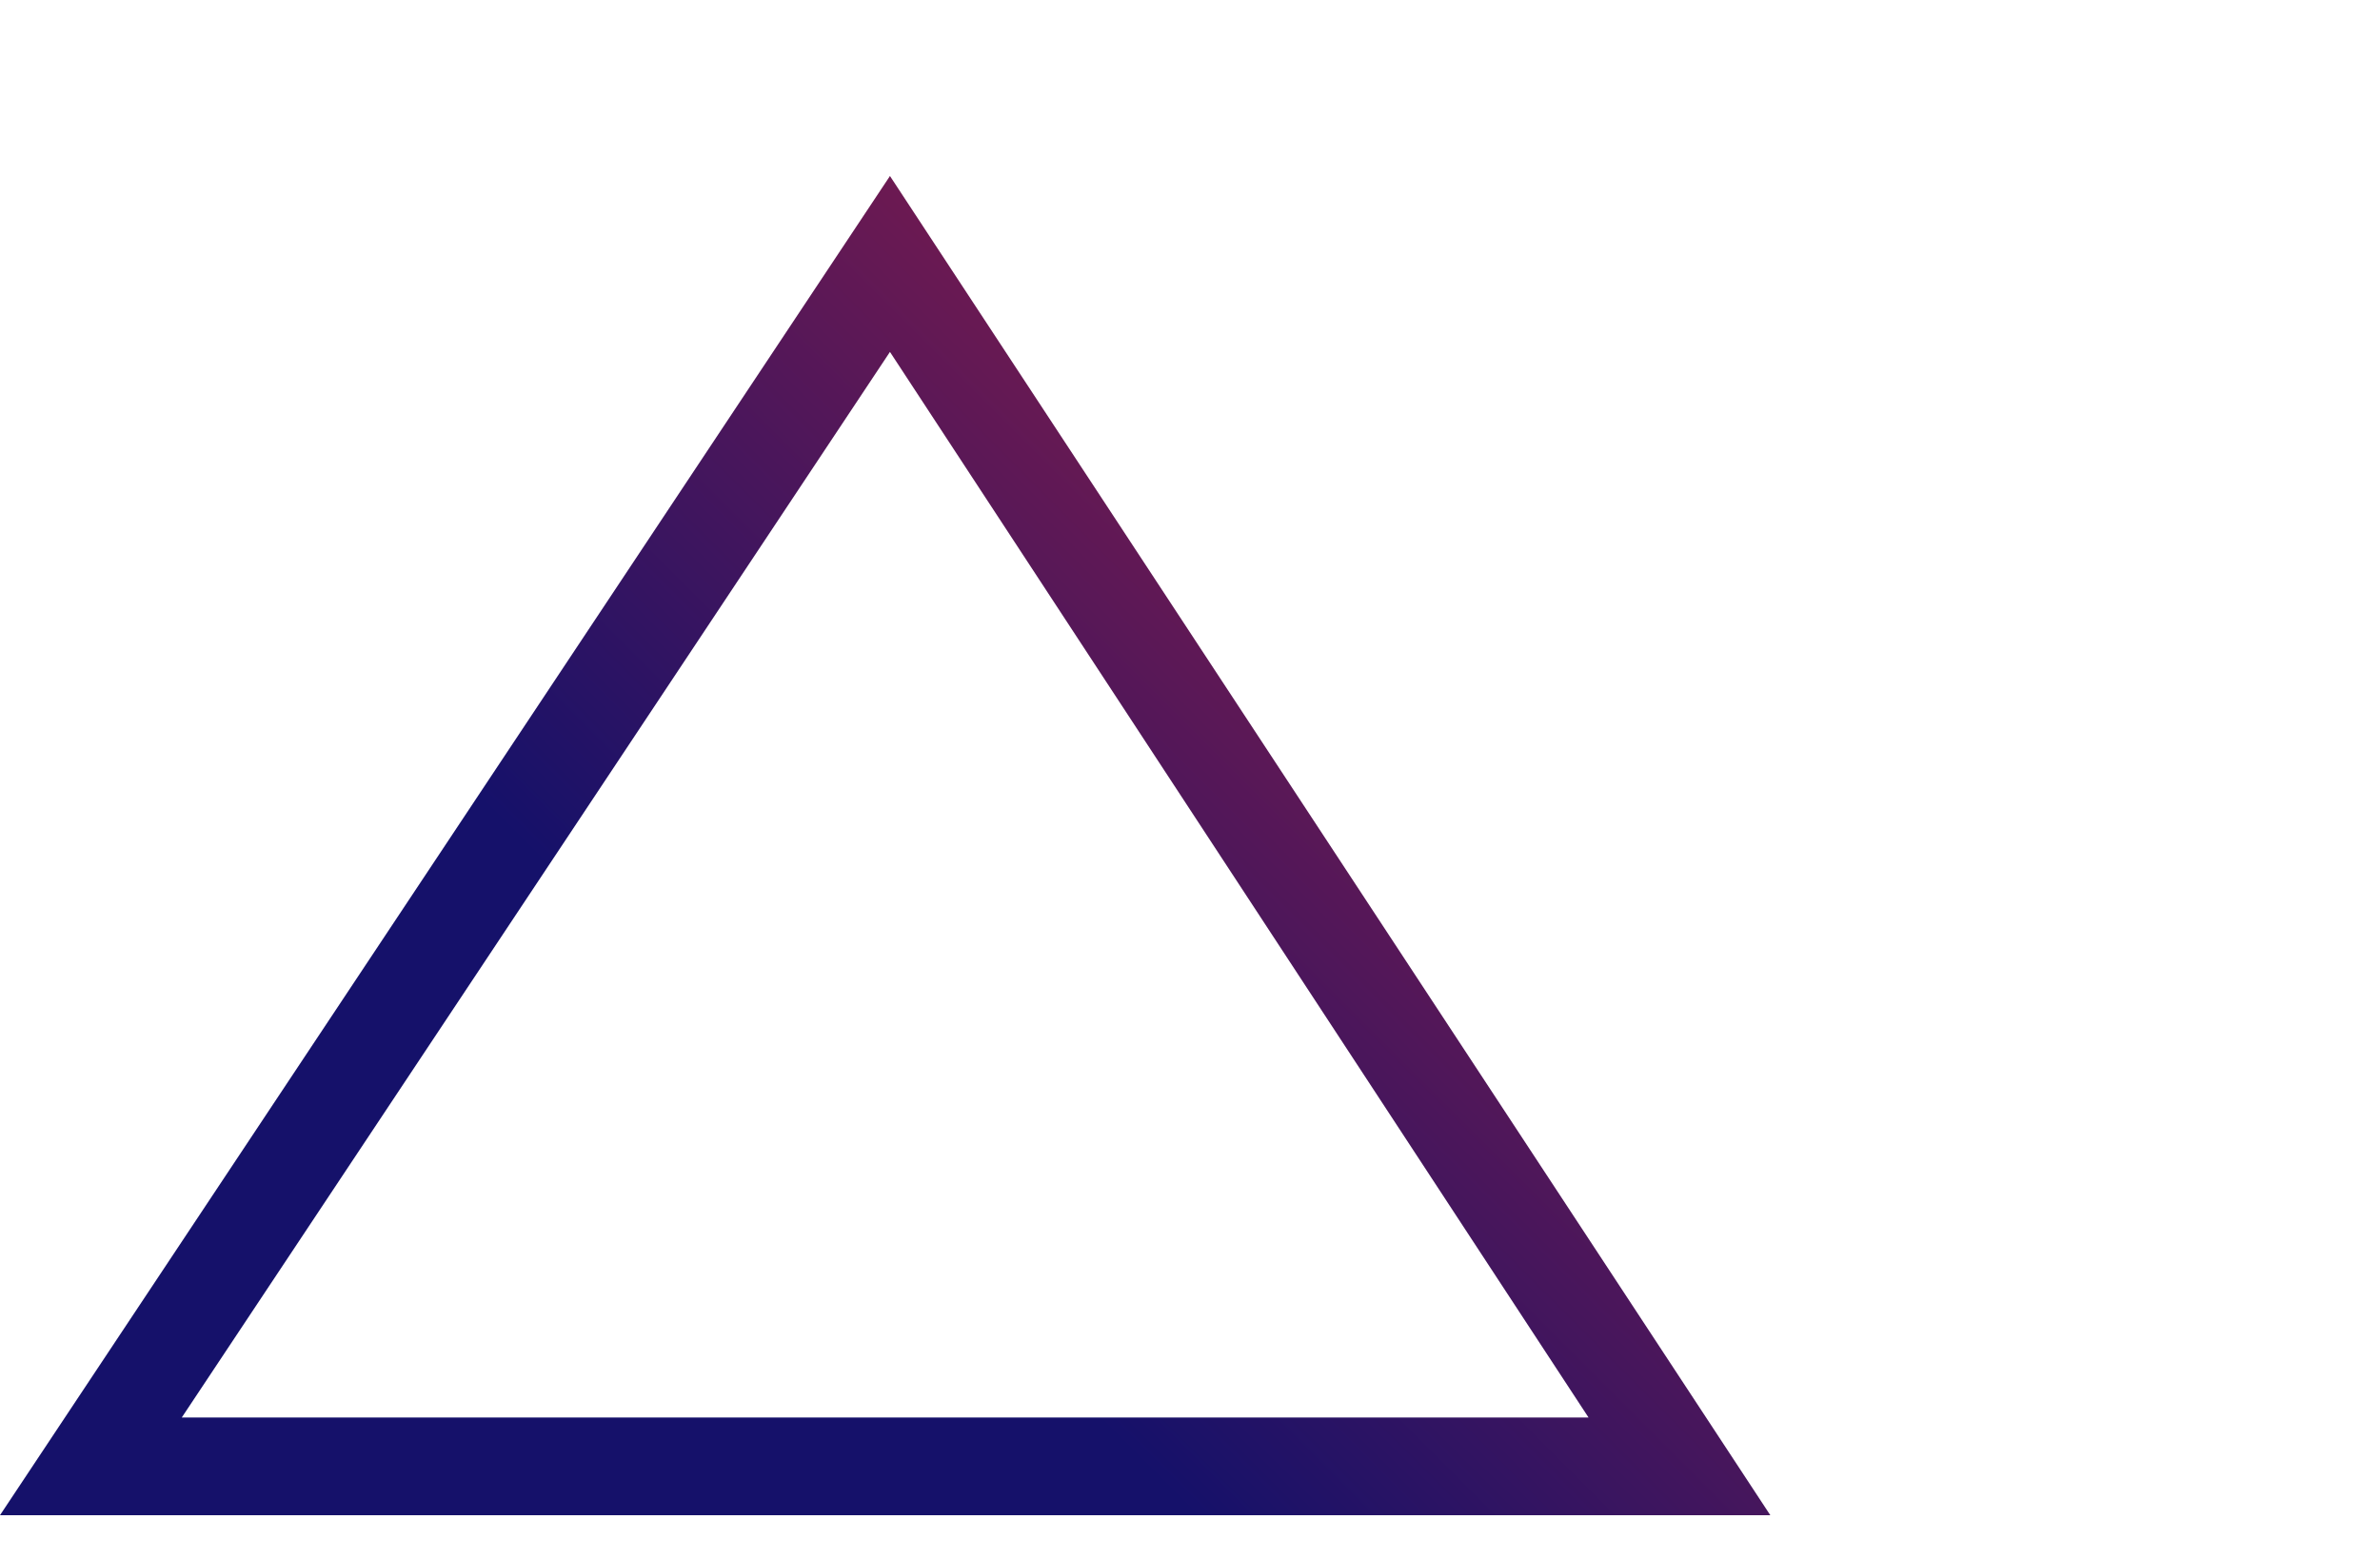 <svg width="29" height="19" viewBox="0 0 29 19" fill="none" xmlns="http://www.w3.org/2000/svg">
<path d="M21.571 18.467H0L10.844 2.145L21.571 18.467ZM2.215 17.276H19.356L10.844 4.289L2.215 17.276Z" fill="url(#paint0_linear-01)"/>
<path d="M28.453 14.535H8.98L18.658 0L28.453 14.535Z" fill="url(#paint1_linear)"/>
<defs>
    <linearGradient id="paint0_linear-01" x1="-0.402" y1="16.226" x2="15.282" y2="0.764" gradientUnits="userSpaceOnUse">
    <stop stop-color="#15116A"/>
    <stop offset="1" stop-color="#D62434"/>
    </linearGradient>
    <linearGradient id="paint0_linear-01" x1="8.618" y1="12.54" x2="22.586" y2="-1.419" gradientUnits="userSpaceOnUse">
    <stop stop-color="#15116A"/>
    <stop offset="1" stop-color="#D62434"/>
    </linearGradient>

    <linearGradient id="paint0_linear-02" x1="-0.402" y1="16.759" x2="15.282" y2="1.297" gradientUnits="userSpaceOnUse">
    <stop stop-color="#223FDC"/>
    <stop offset="1" stop-color="#D62434"/>
    </linearGradient>
    <linearGradient id="paint0_linear-02" x1="8.618" y1="13.073" x2="22.586" y2="-0.886" gradientUnits="userSpaceOnUse">
    <stop stop-color="#223FDC"/>
    <stop offset="1" stop-color="#D62434"/>
    </linearGradient>
</defs>
</svg>
